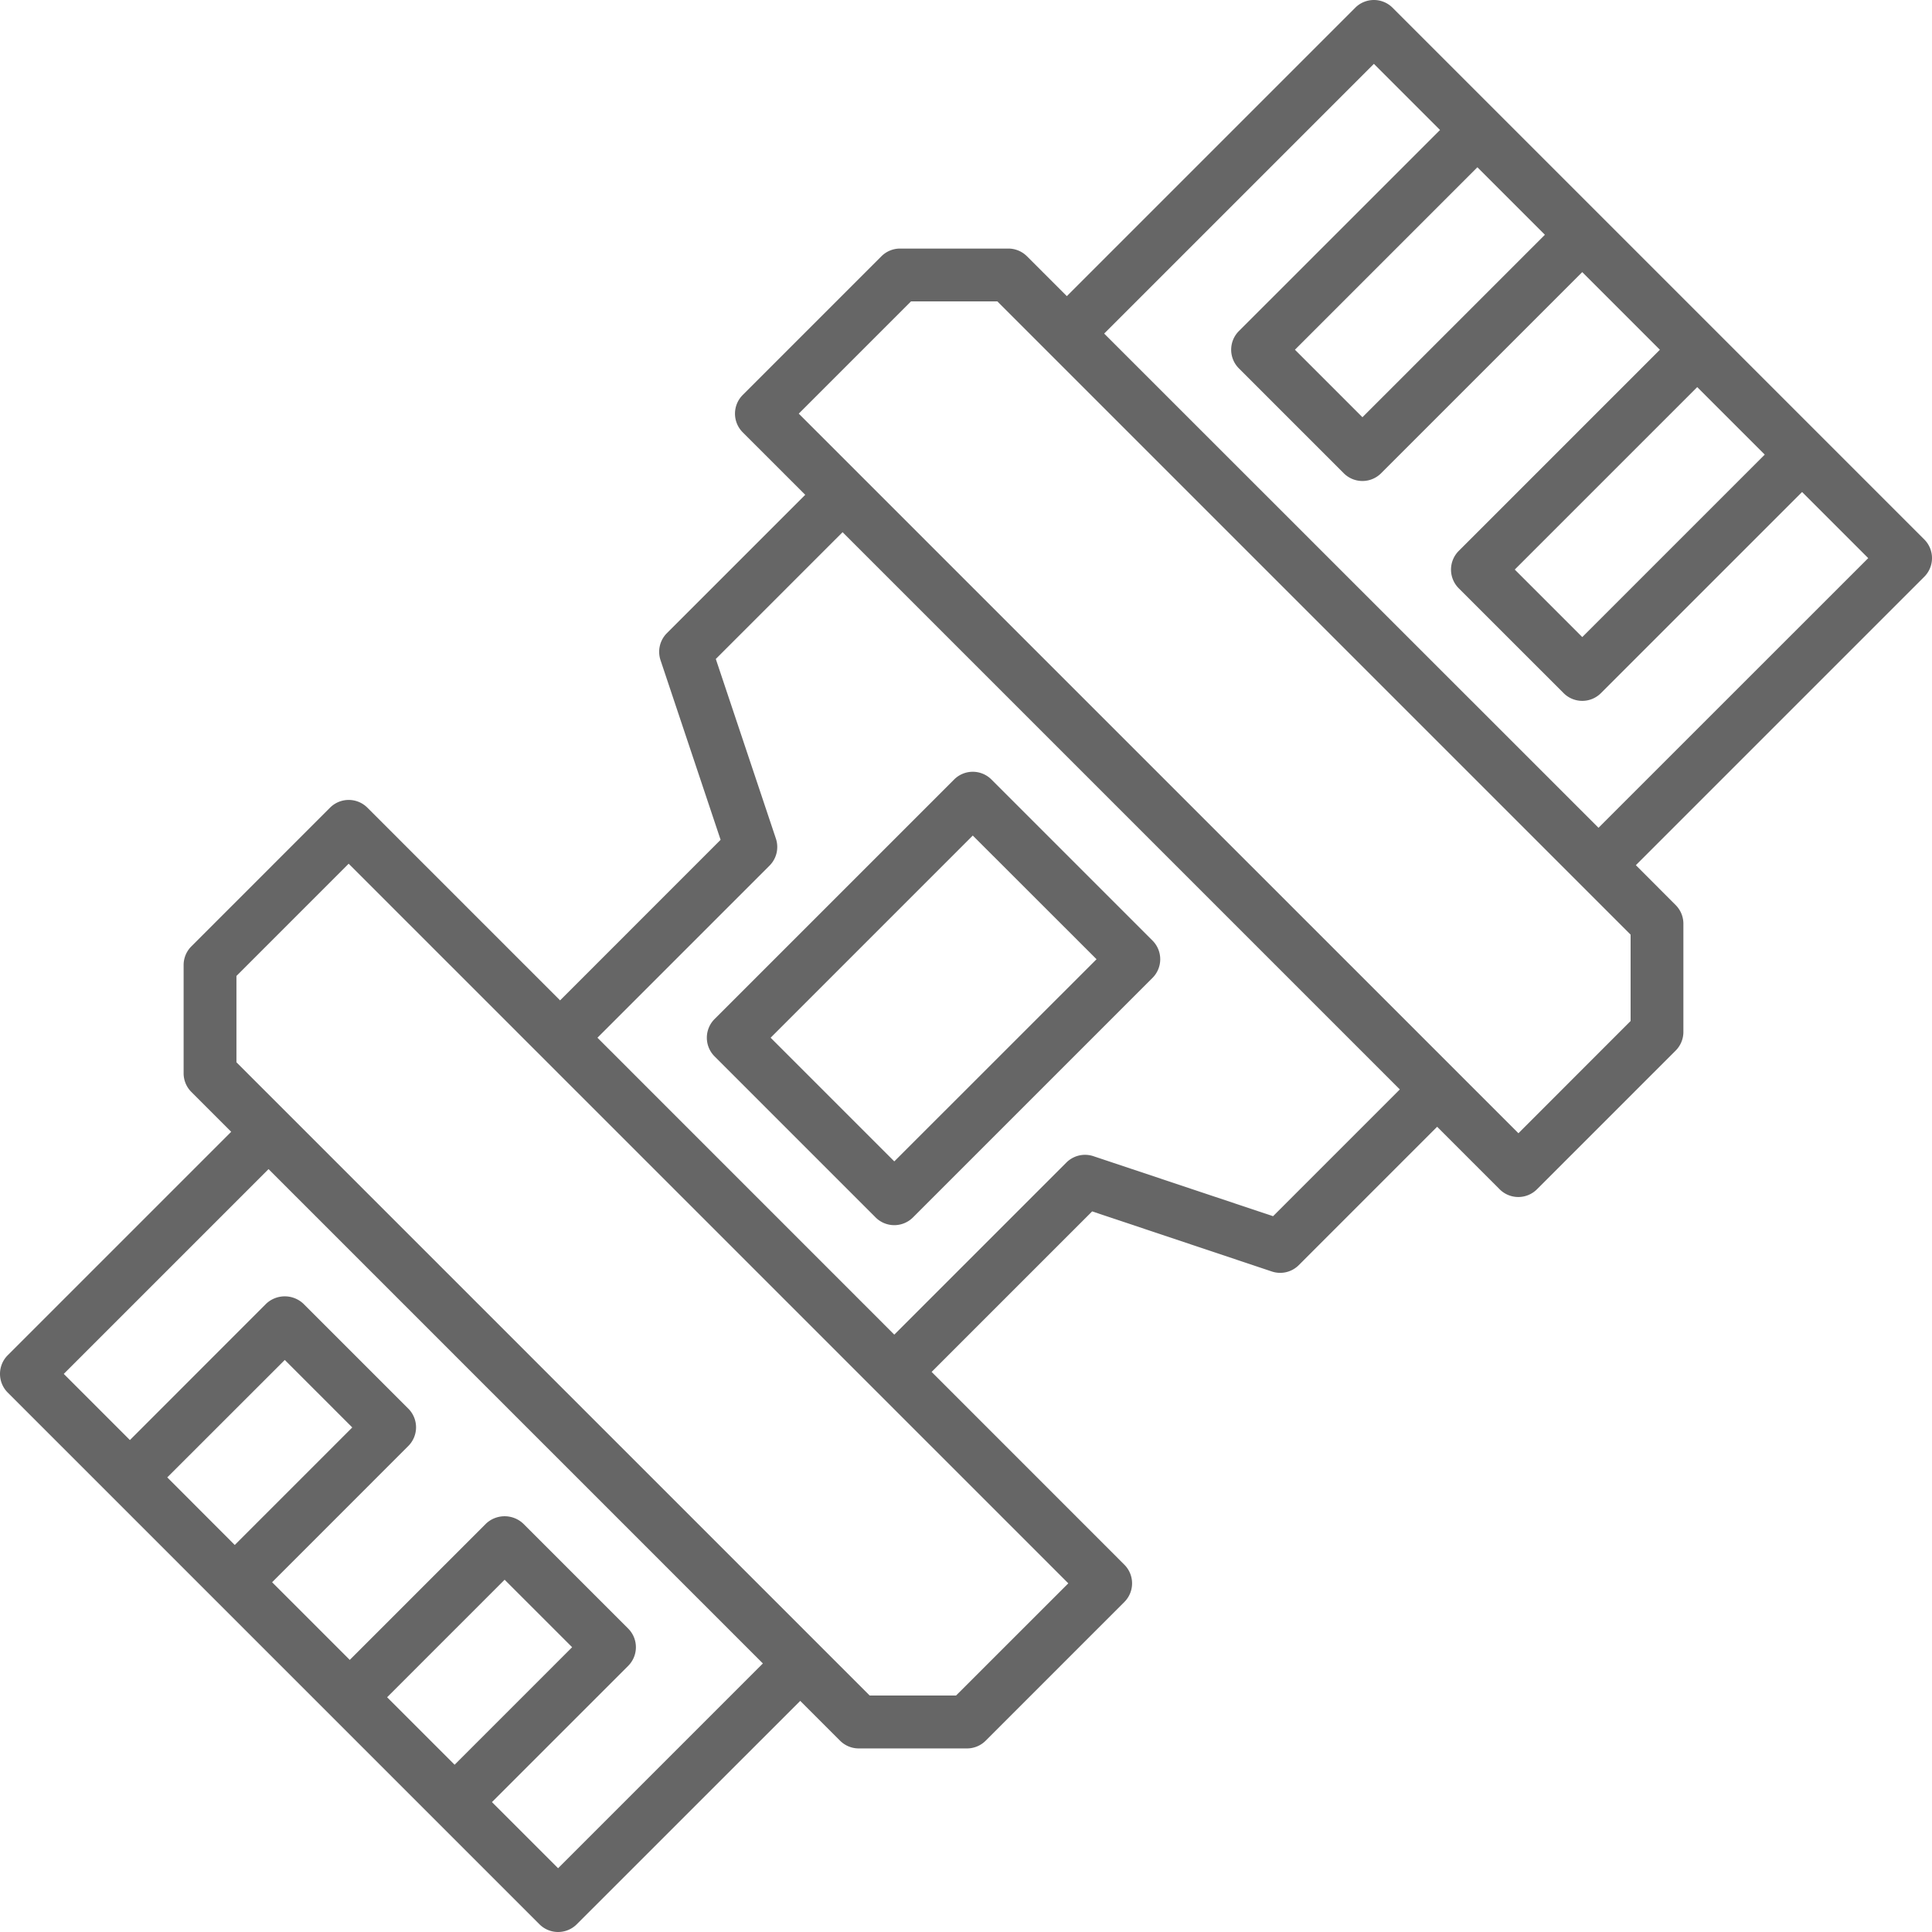 <!-- icon666.com - MILLIONS vector ICONS FREE --><svg viewBox="0 0 128 128" xmlns="http://www.w3.org/2000/svg"><g><path d="m127.487 35.738-35.225-35.225a1.749 1.749 0 0 0 -2.475 0l-19.107 19.107-2.64-2.64a1.749 1.749 0 0 0 -1.237-.512h-7.171a1.749 1.749 0 0 0 -1.237.512l-9.187 9.188a1.749 1.749 0 0 0 0 2.475l4.141 4.14-9.165 9.165a1.748 1.748 0 0 0 -.422 1.792l3.98 11.9-10.635 10.637-12.767-12.767a1.75 1.75 0 0 0 -2.474 0l-9.188 9.19a1.75 1.75 0 0 0 -.513 1.237v7.17a1.751 1.751 0 0 0 .513 1.238l2.639 2.639-14.804 14.803a1.749 1.749 0 0 0 0 2.475l35.225 35.225a1.749 1.749 0 0 0 2.475 0l14.805-14.8 2.639 2.639a1.749 1.749 0 0 0 1.237.512h7.171a1.753 1.753 0 0 0 1.238-.512l9.187-9.188a1.748 1.748 0 0 0 0-2.474l-12.767-12.771 10.635-10.635 11.9 3.98a1.741 1.741 0 0 0 1.792-.422l9.164-9.165 4.14 4.141a1.749 1.749 0 0 0 2.475 0l9.187-9.187a1.746 1.746 0 0 0 .513-1.237v-7.168a1.748 1.748 0 0 0 -.513-1.238l-2.636-2.642 19.107-19.107a1.749 1.749 0 0 0 0-2.475zm-116.405 62.143 7.786-7.781 4.471 4.472-7.786 7.786zm14.565 14.566 7.786-7.786 4.472 4.471-7.786 7.786zm11.329 11.328-4.383-4.382 9.024-9.023a1.749 1.749 0 0 0 0-2.475l-6.947-6.947a1.8 1.8 0 0 0 -2.474 0l-9.023 9.024-5.145-5.145 9.024-9.027a1.75 1.75 0 0 0 0-2.474l-6.947-6.947a1.8 1.8 0 0 0 -2.475 0l-9.023 9.028-4.382-4.383 13.567-13.567 32.751 32.751zm26.364-11.441h-5.72l-41.955-41.954v-5.72l7.435-7.437 47.678 47.677zm53.579-82.215-12.089 12.089-4.473-4.473 12.089-12.088zm-14.566-14.565-12.088 12.088-4.472-4.472 12.088-12.088zm-18.009 65.022-11.903-3.976a1.749 1.749 0 0 0 -1.792.423l-11.4 11.4-19.667-19.671 11.4-11.4a1.75 1.75 0 0 0 .423-1.793l-3.981-11.9 8.4-8.4 36.918 36.918zm23.688-12.933-7.432 7.437-47.68-47.675 7.437-7.437h5.721l41.954 41.954zm-2.127-12.8-32.751-32.743 17.87-17.87 4.382 4.382-13.325 13.321a1.748 1.748 0 0 0 0 2.474l6.946 6.947a1.749 1.749 0 0 0 2.475 0l13.326-13.326 5.144 5.144-13.327 13.328a1.752 1.752 0 0 0 0 2.475l6.948 6.946a1.748 1.748 0 0 0 2.474 0l13.326-13.325 4.382 4.382z" fill="#000000" style="fill: rgb(102, 102, 102);"></path><path d="m47.343 69.989 10.668 10.669a1.752 1.752 0 0 0 2.475 0l15.869-15.869a1.749 1.749 0 0 0 0-2.475l-10.669-10.669a1.748 1.748 0 0 0 -2.474 0l-15.869 15.869a1.749 1.749 0 0 0 0 2.475zm17.106-14.632 8.2 8.194-13.4 13.394-8.193-8.193z" fill="#000000" style="fill: rgb(102, 102, 102);"></path></g></svg>
